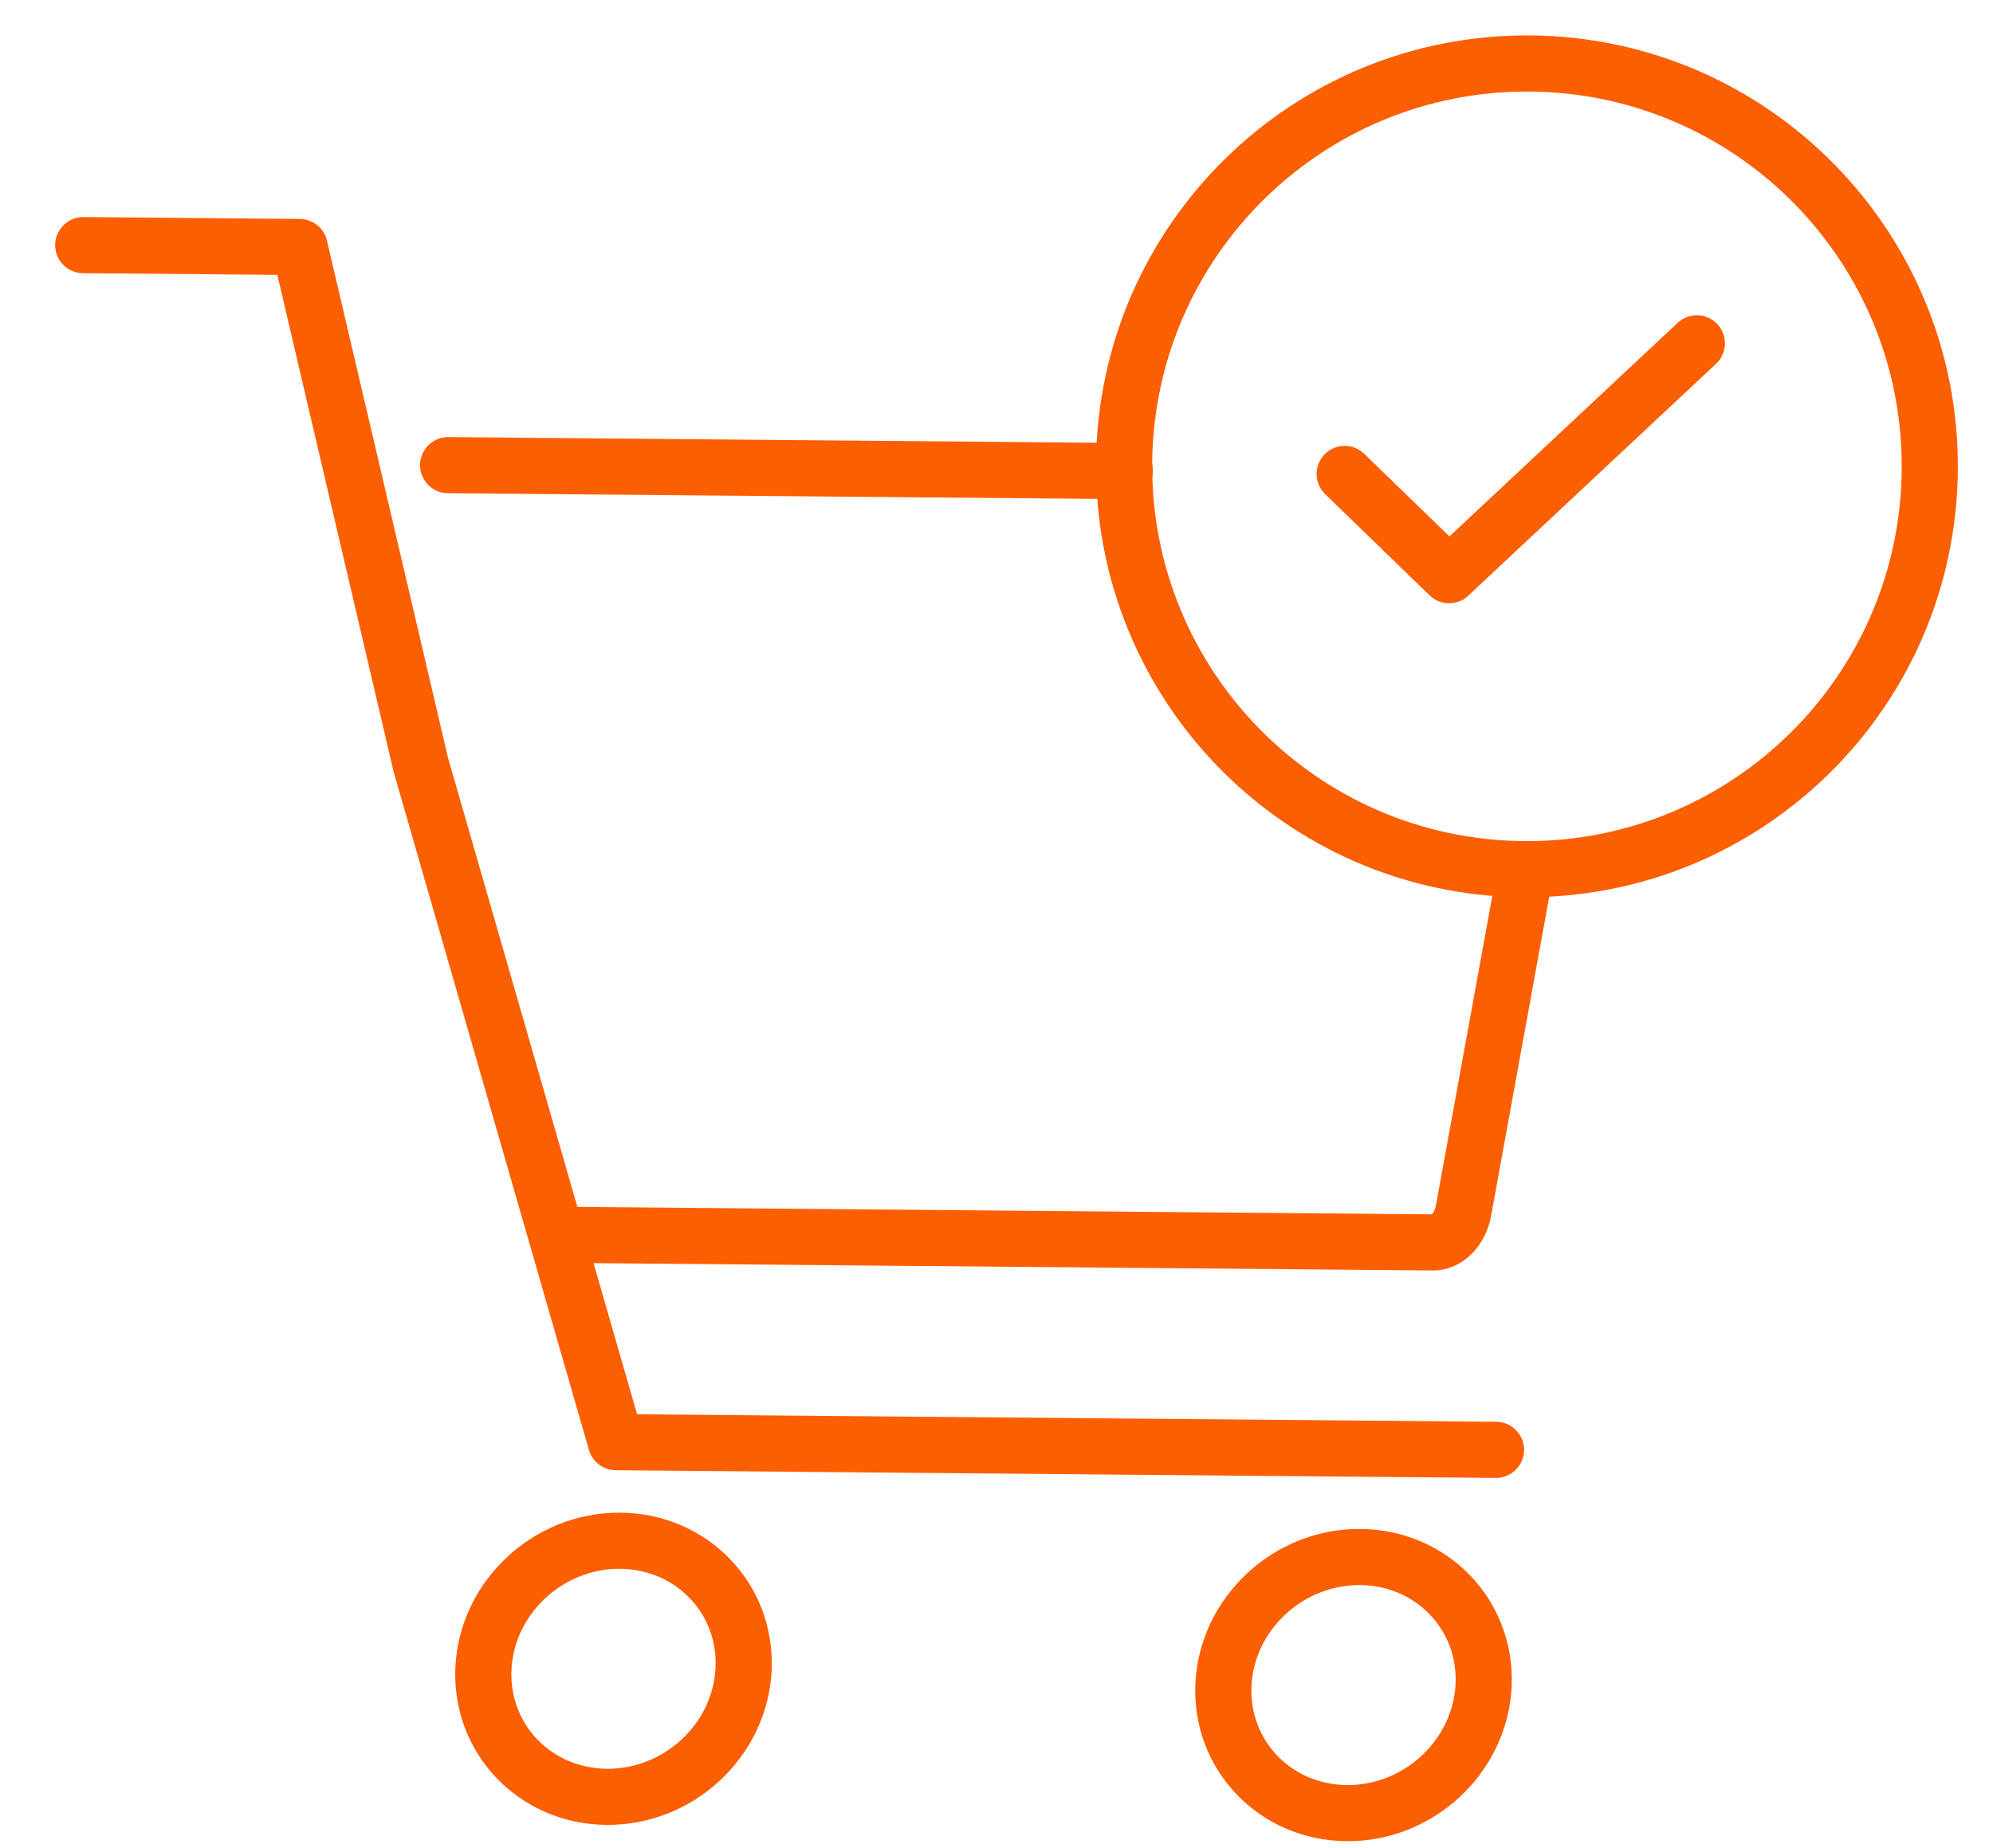 <?xml version="1.0" encoding="UTF-8"?> <svg xmlns="http://www.w3.org/2000/svg" width="55" height="51" viewBox="0 0 55 51" fill="none"><path d="M16.741 49.584C18.723 49.602 20.415 48.034 20.519 46.082C20.623 44.13 19.101 42.534 17.12 42.517C15.138 42.499 13.447 44.068 13.342 46.019C13.238 47.971 14.76 49.567 16.741 49.584Z" stroke="#FC5E02" stroke-width="1.549" stroke-linecap="round" stroke-linejoin="round"></path><path d="M37.163 50.034C39.145 50.051 40.836 48.483 40.941 46.531C41.045 44.579 39.523 42.983 37.541 42.966C35.56 42.949 33.868 44.517 33.764 46.468C33.66 48.42 35.182 50.016 37.163 50.034Z" stroke="#FC5E02" stroke-width="1.549" stroke-linecap="round" stroke-linejoin="round"></path><path d="M2.297 6.764L8.269 6.816L11.614 21.107L16.997 39.797L41.285 40.009" stroke="#FC5E02" stroke-width="1.549" stroke-linecap="round" stroke-linejoin="round"></path><path d="M15.556 34.075L39.547 34.285C39.733 34.286 39.918 34.203 40.07 34.049C40.222 33.895 40.333 33.68 40.382 33.44L42.034 24.372M12.367 12.836L31.041 12.999" stroke="#FC5E02" stroke-width="1.549" stroke-linecap="round" stroke-linejoin="round"></path><path d="M53.255 12.966C53.202 19.105 48.181 24.039 42.042 23.985C35.902 23.932 30.969 18.911 31.022 12.772C31.076 6.633 36.096 1.699 42.236 1.752C48.376 1.806 53.309 6.827 53.255 12.966Z" stroke="#FC5E02" stroke-width="1.549"></path><path d="M37.108 13.079L39.99 15.872L46.827 9.474" stroke="#FC5E02" stroke-width="1.549" stroke-linecap="round" stroke-linejoin="round"></path></svg> 